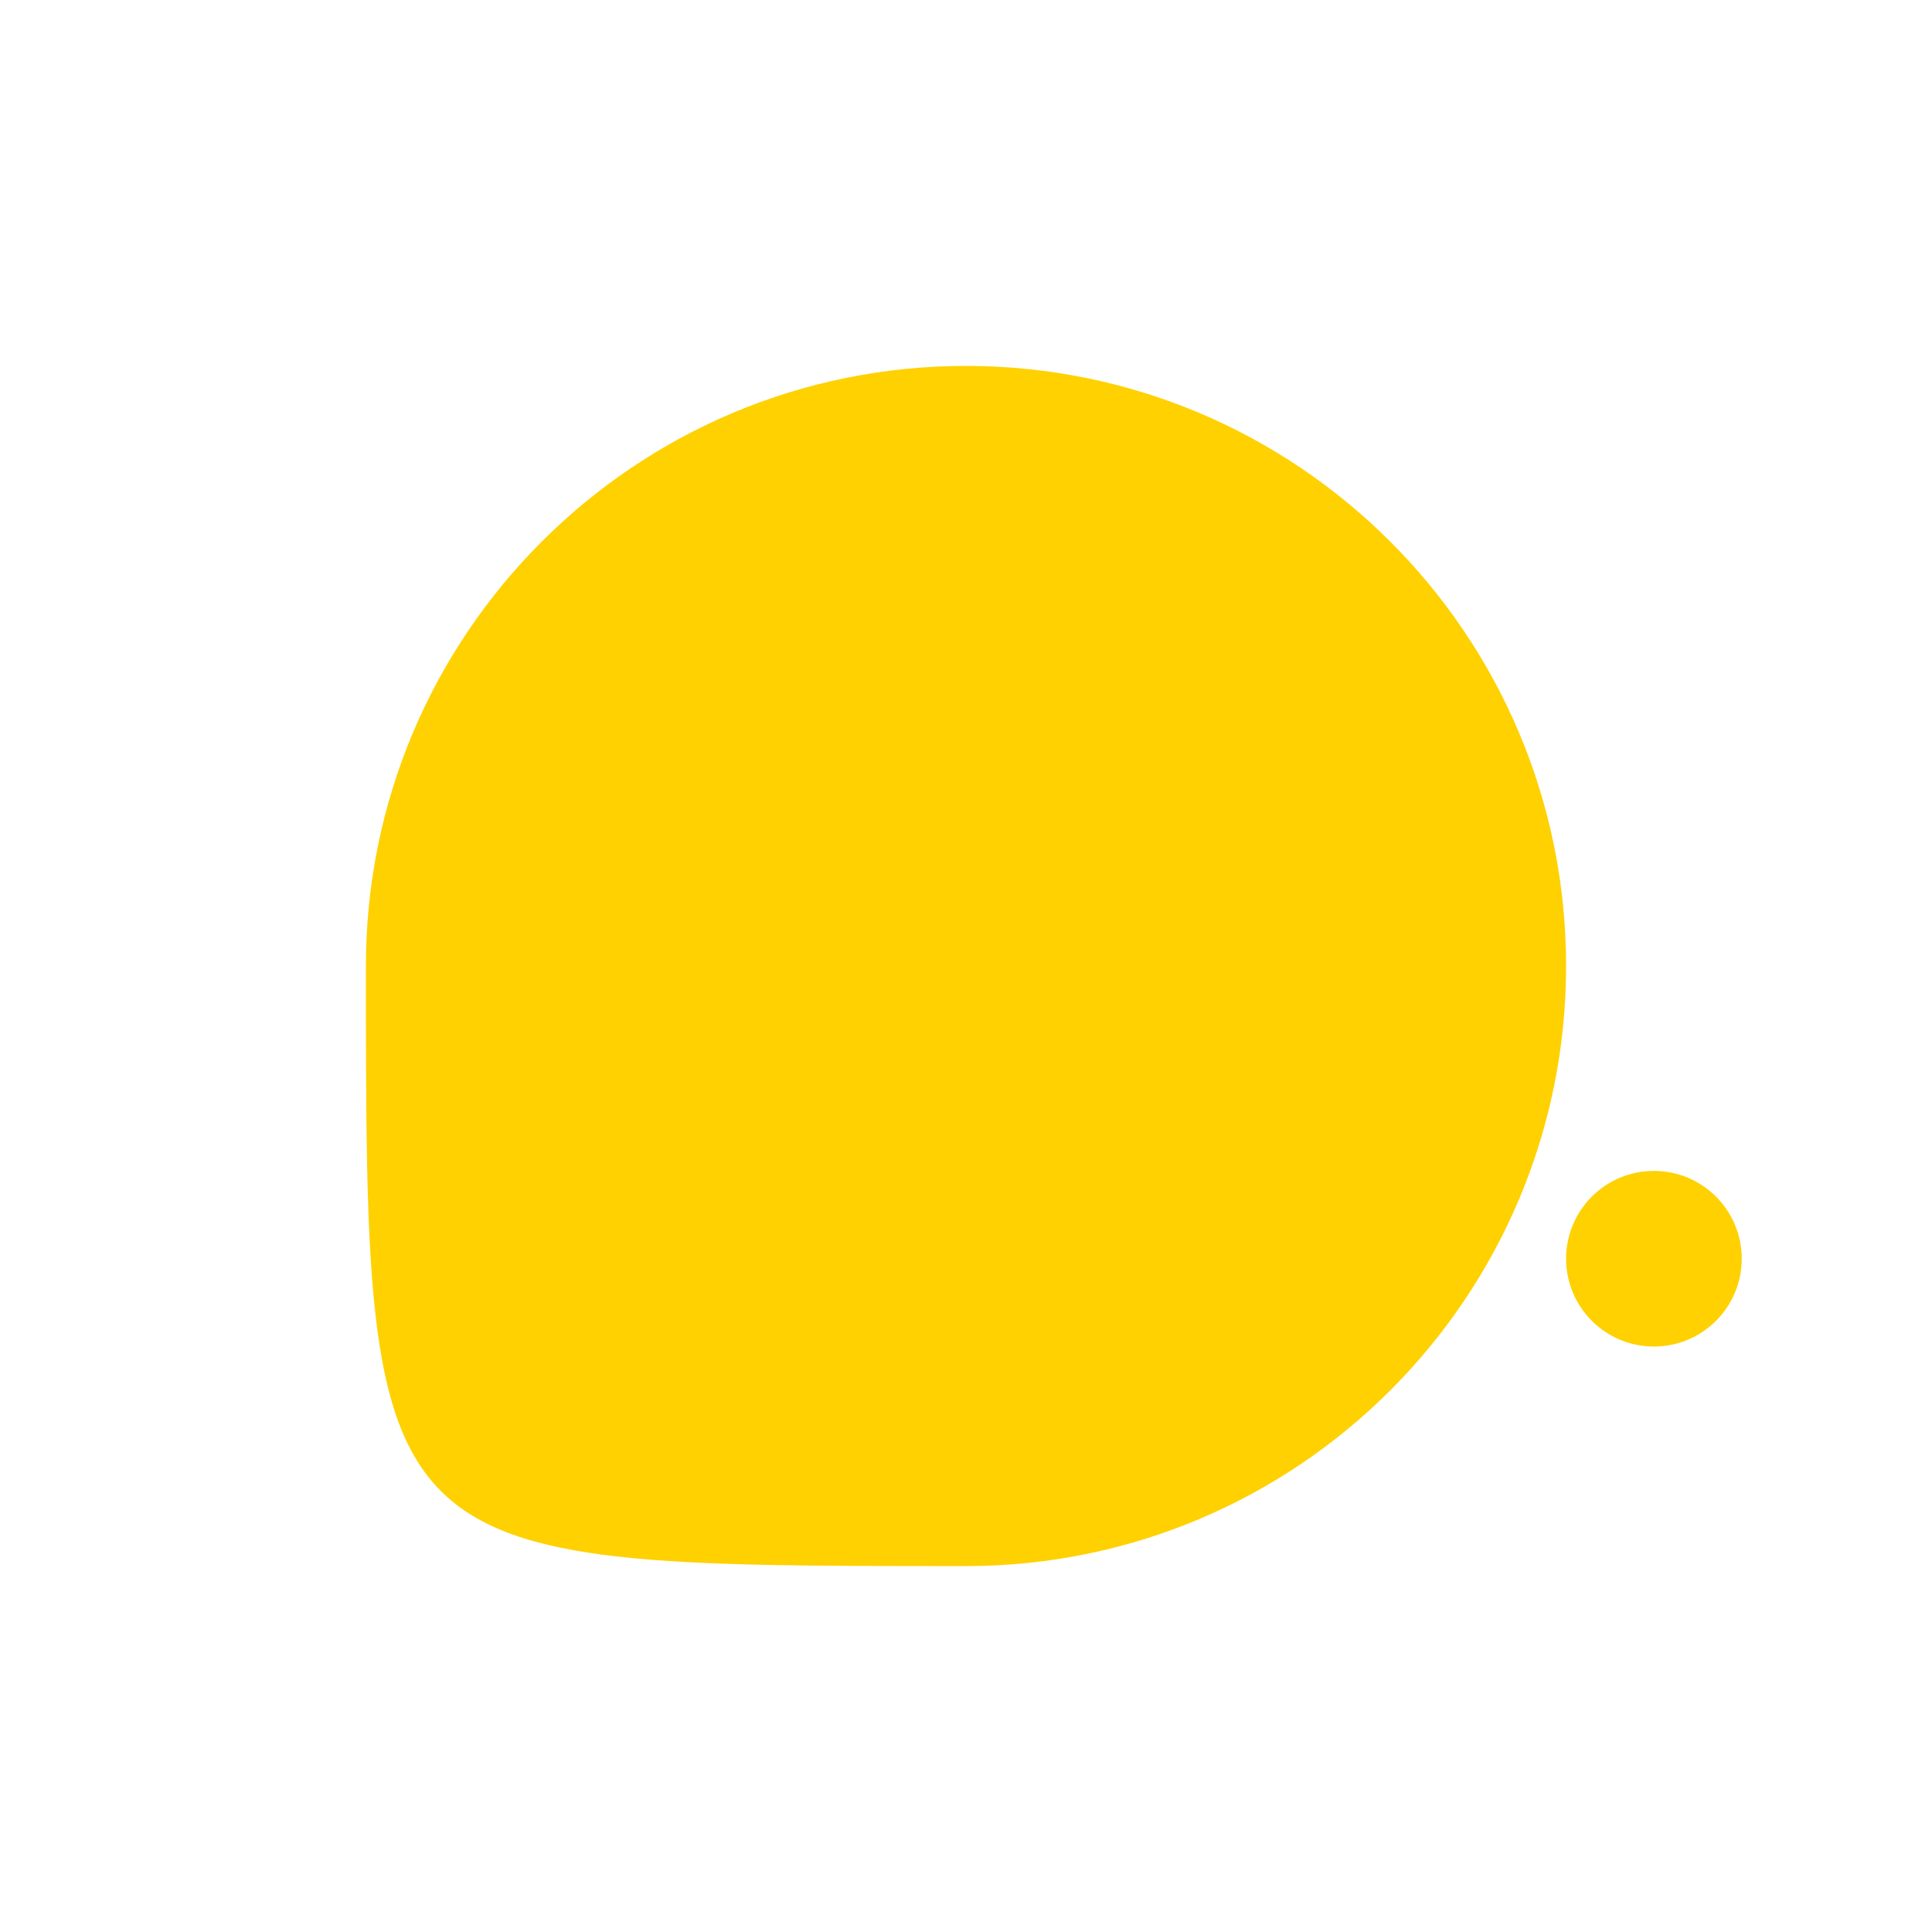 <svg width="132" height="132" fill="none" xmlns="http://www.w3.org/2000/svg">
    <g filter="url(#a)">
        <path d="M107 51c0 22.643-18.356 41-41 41-41 0-41 0-41-41 0-22.644 18.356-41 41-41s41 18.356 41 41z" fill="#FFD100"/>
    </g>
    <circle r="6" transform="matrix(-1 0 0 1 113 86)" fill="#FFD100"/>
    <defs>
        <filter id="a" x="0" y="0" width="132" height="132" filterUnits="userSpaceOnUse" color-interpolation-filters="sRGB">
            <feFlood flood-opacity="0" result="BackgroundImageFix"/>
            <feColorMatrix in="SourceAlpha" values="0 0 0 0 0 0 0 0 0 0 0 0 0 0 0 0 0 0 127 0" result="hardAlpha"/>
            <feOffset dy="15"/>
            <feGaussianBlur stdDeviation="12.5"/>
            <feColorMatrix values="0 0 0 0 1 0 0 0 0 0.82 0 0 0 0 0 0 0 0 0.25 0"/>
            <feBlend in2="BackgroundImageFix" result="effect1_dropShadow"/>
            <feBlend in="SourceGraphic" in2="effect1_dropShadow" result="shape"/>
        </filter>
    </defs>
</svg>
